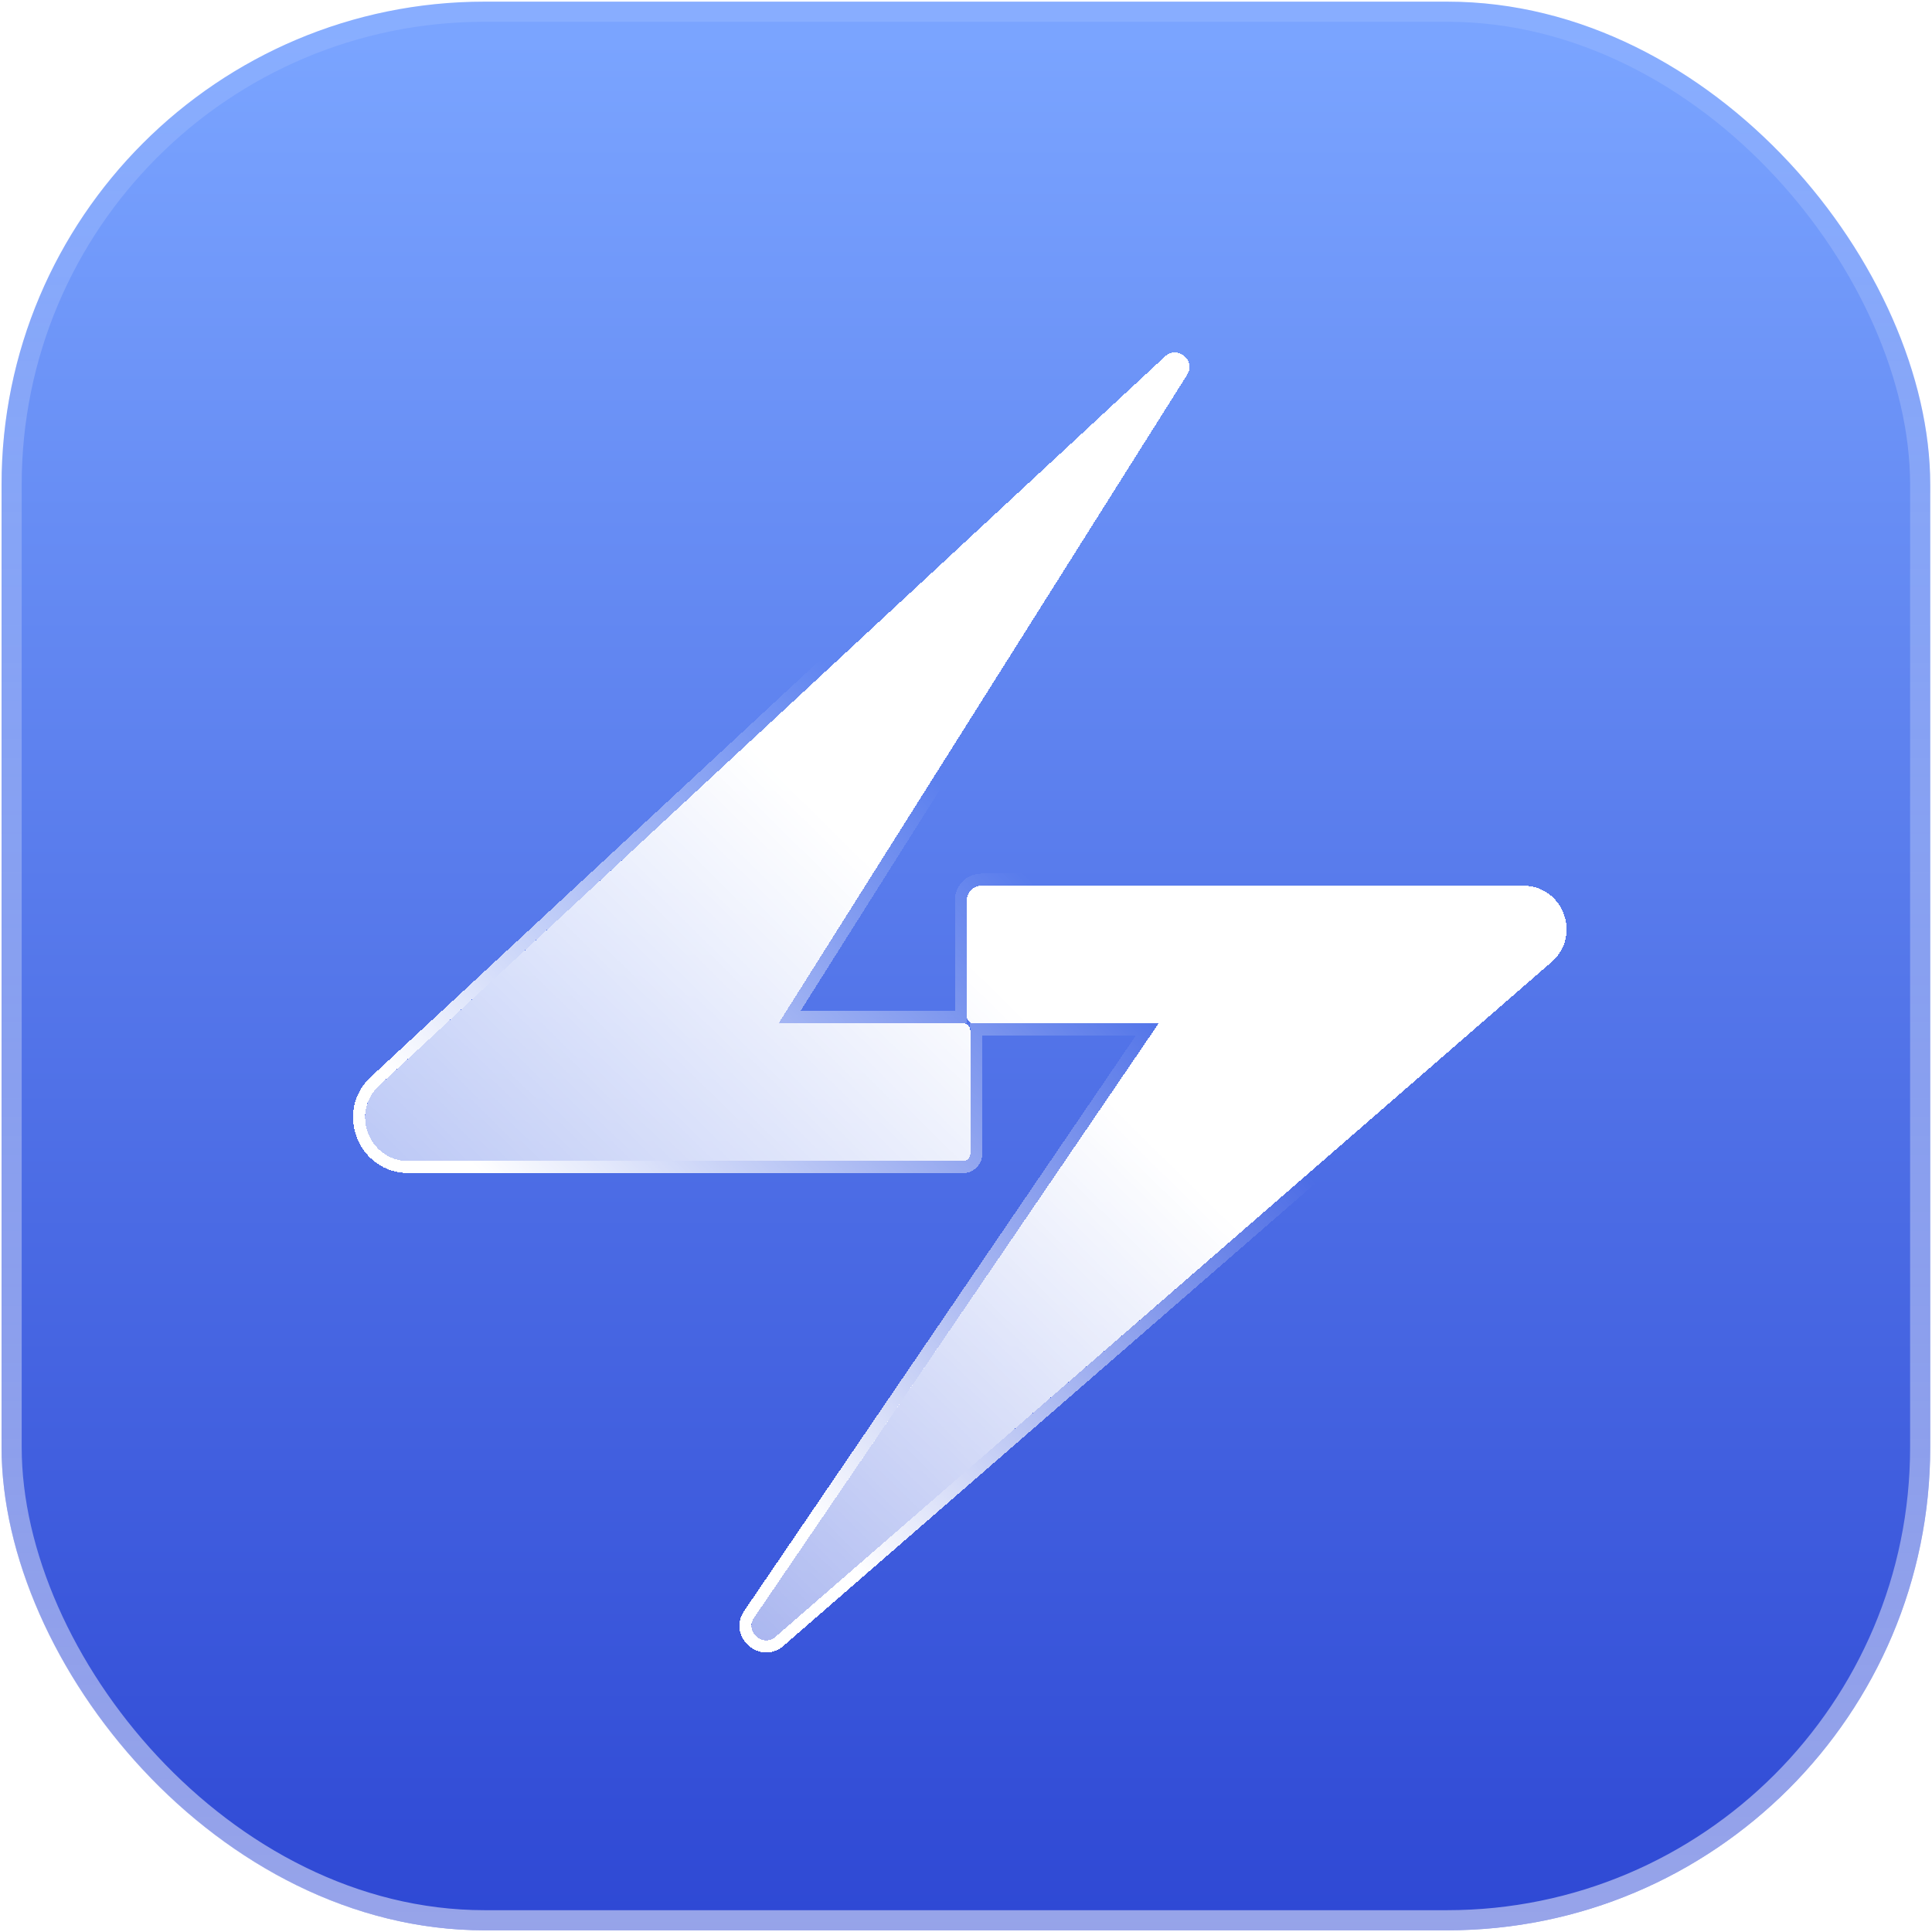 <svg width="48" height="48" viewBox="0 0 48 48" fill="none" xmlns="http://www.w3.org/2000/svg">
<g clip-path="url(#clip0_447_6465)">
<rect x="0.039" y="0.041" width="47.917" height="47.917" rx="12" fill="url(#paint0_linear_447_6465)"/>
<g filter="url(#filter0_dd_447_6465)">
<path d="M37.838 21.003C38.839 21.003 39.303 22.245 38.548 22.901L19.271 39.663C18.952 39.941 18.498 39.538 18.736 39.188L28.783 24.43H24.203C24.103 24.43 24.022 24.349 24.022 24.25V21.363C24.022 21.164 24.184 21.003 24.383 21.003H37.838Z" fill="url(#paint1_linear_447_6465)" shape-rendering="crispEdges"/>
<path d="M28.944 7.856C29.253 7.569 29.719 7.955 29.494 8.312L19.346 24.42H23.927C24.026 24.42 24.107 24.501 24.107 24.6V27.667C24.107 27.766 24.026 27.847 23.927 27.847H10.155C9.171 27.847 8.698 26.641 9.419 25.972L28.944 7.856Z" fill="url(#paint2_linear_447_6465)" shape-rendering="crispEdges"/>
<path d="M28.843 7.746C29.28 7.341 29.938 7.887 29.621 8.392L19.615 24.27H23.875C23.875 24.264 23.873 24.257 23.873 24.25V21.363C23.873 21.082 24.101 20.854 24.383 20.854H37.838C38.977 20.854 39.505 22.266 38.647 23.014L19.369 39.776C18.918 40.168 18.277 39.598 18.613 39.105L28.502 24.579H24.254C24.254 24.586 24.256 24.593 24.256 24.601V27.667C24.256 27.849 24.109 27.996 23.927 27.996H10.154C9.035 27.996 8.497 26.624 9.317 25.862L28.843 7.746Z" stroke="url(#paint3_linear_447_6465)" stroke-width="0.299" shape-rendering="crispEdges"/>
</g>
</g>
<rect x="0.289" y="0.291" width="47.417" height="47.417" rx="11.75" stroke="url(#paint4_linear_447_6465)" stroke-opacity="0.5" stroke-width="0.5"/>
<defs>
<filter id="filter0_dd_447_6465" x="0.77" y="-0.546" width="46.453" height="48.603" filterUnits="userSpaceOnUse" color-interpolation-filters="sRGB">
<feFlood flood-opacity="0" result="BackgroundImageFix"/>
<feColorMatrix in="SourceAlpha" type="matrix" values="0 0 0 0 0 0 0 0 0 0 0 0 0 0 0 0 0 0 127 0" result="hardAlpha"/>
<feOffset/>
<feGaussianBlur stdDeviation="4"/>
<feComposite in2="hardAlpha" operator="out"/>
<feColorMatrix type="matrix" values="0 0 0 0 0 0 0 0 0 0 0 0 0 0 0 0 0 0 0.3 0"/>
<feBlend mode="normal" in2="BackgroundImageFix" result="effect1_dropShadow_447_6465"/>
<feColorMatrix in="SourceAlpha" type="matrix" values="0 0 0 0 0 0 0 0 0 0 0 0 0 0 0 0 0 0 127 0" result="hardAlpha"/>
<feOffset dy="1"/>
<feGaussianBlur stdDeviation="1.5"/>
<feComposite in2="hardAlpha" operator="out"/>
<feColorMatrix type="matrix" values="0 0 0 0 0 0 0 0 0 0 0 0 0 0 0 0 0 0 0.1 0"/>
<feBlend mode="normal" in2="effect1_dropShadow_447_6465" result="effect2_dropShadow_447_6465"/>
<feBlend mode="normal" in="SourceGraphic" in2="effect2_dropShadow_447_6465" result="shape"/>
</filter>
<linearGradient id="paint0_linear_447_6465" x1="23.997" y1="1" x2="23.997" y2="48" gradientUnits="userSpaceOnUse">
<stop stop-color="#7AA4FF"/>
<stop offset="1" stop-color="#2E48D4"/>
</linearGradient>
<linearGradient id="paint1_linear_447_6465" x1="24.145" y1="22.971" x2="11.298" y2="35.984" gradientUnits="userSpaceOnUse">
<stop stop-color="white"/>
<stop offset="1" stop-color="white" stop-opacity="0.5"/>
</linearGradient>
<linearGradient id="paint2_linear_447_6465" x1="24.145" y1="22.971" x2="11.298" y2="35.984" gradientUnits="userSpaceOnUse">
<stop stop-color="white"/>
<stop offset="1" stop-color="white" stop-opacity="0.5"/>
</linearGradient>
<linearGradient id="paint3_linear_447_6465" x1="31.626" y1="16.458" x2="10.06" y2="36.798" gradientUnits="userSpaceOnUse">
<stop offset="0.25" stop-color="white" stop-opacity="0"/>
<stop offset="0.753" stop-color="white"/>
</linearGradient>
<linearGradient id="paint4_linear_447_6465" x1="23.997" y1="0.041" x2="23.997" y2="47.958" gradientUnits="userSpaceOnUse">
<stop stop-color="white" stop-opacity="0.2"/>
<stop offset="1" stop-color="white"/>
</linearGradient>
<clipPath id="clip0_447_6465">
<rect x="0.039" y="0.041" width="47.917" height="47.917" rx="12" fill="white"/>
</clipPath>
</defs>
</svg>
